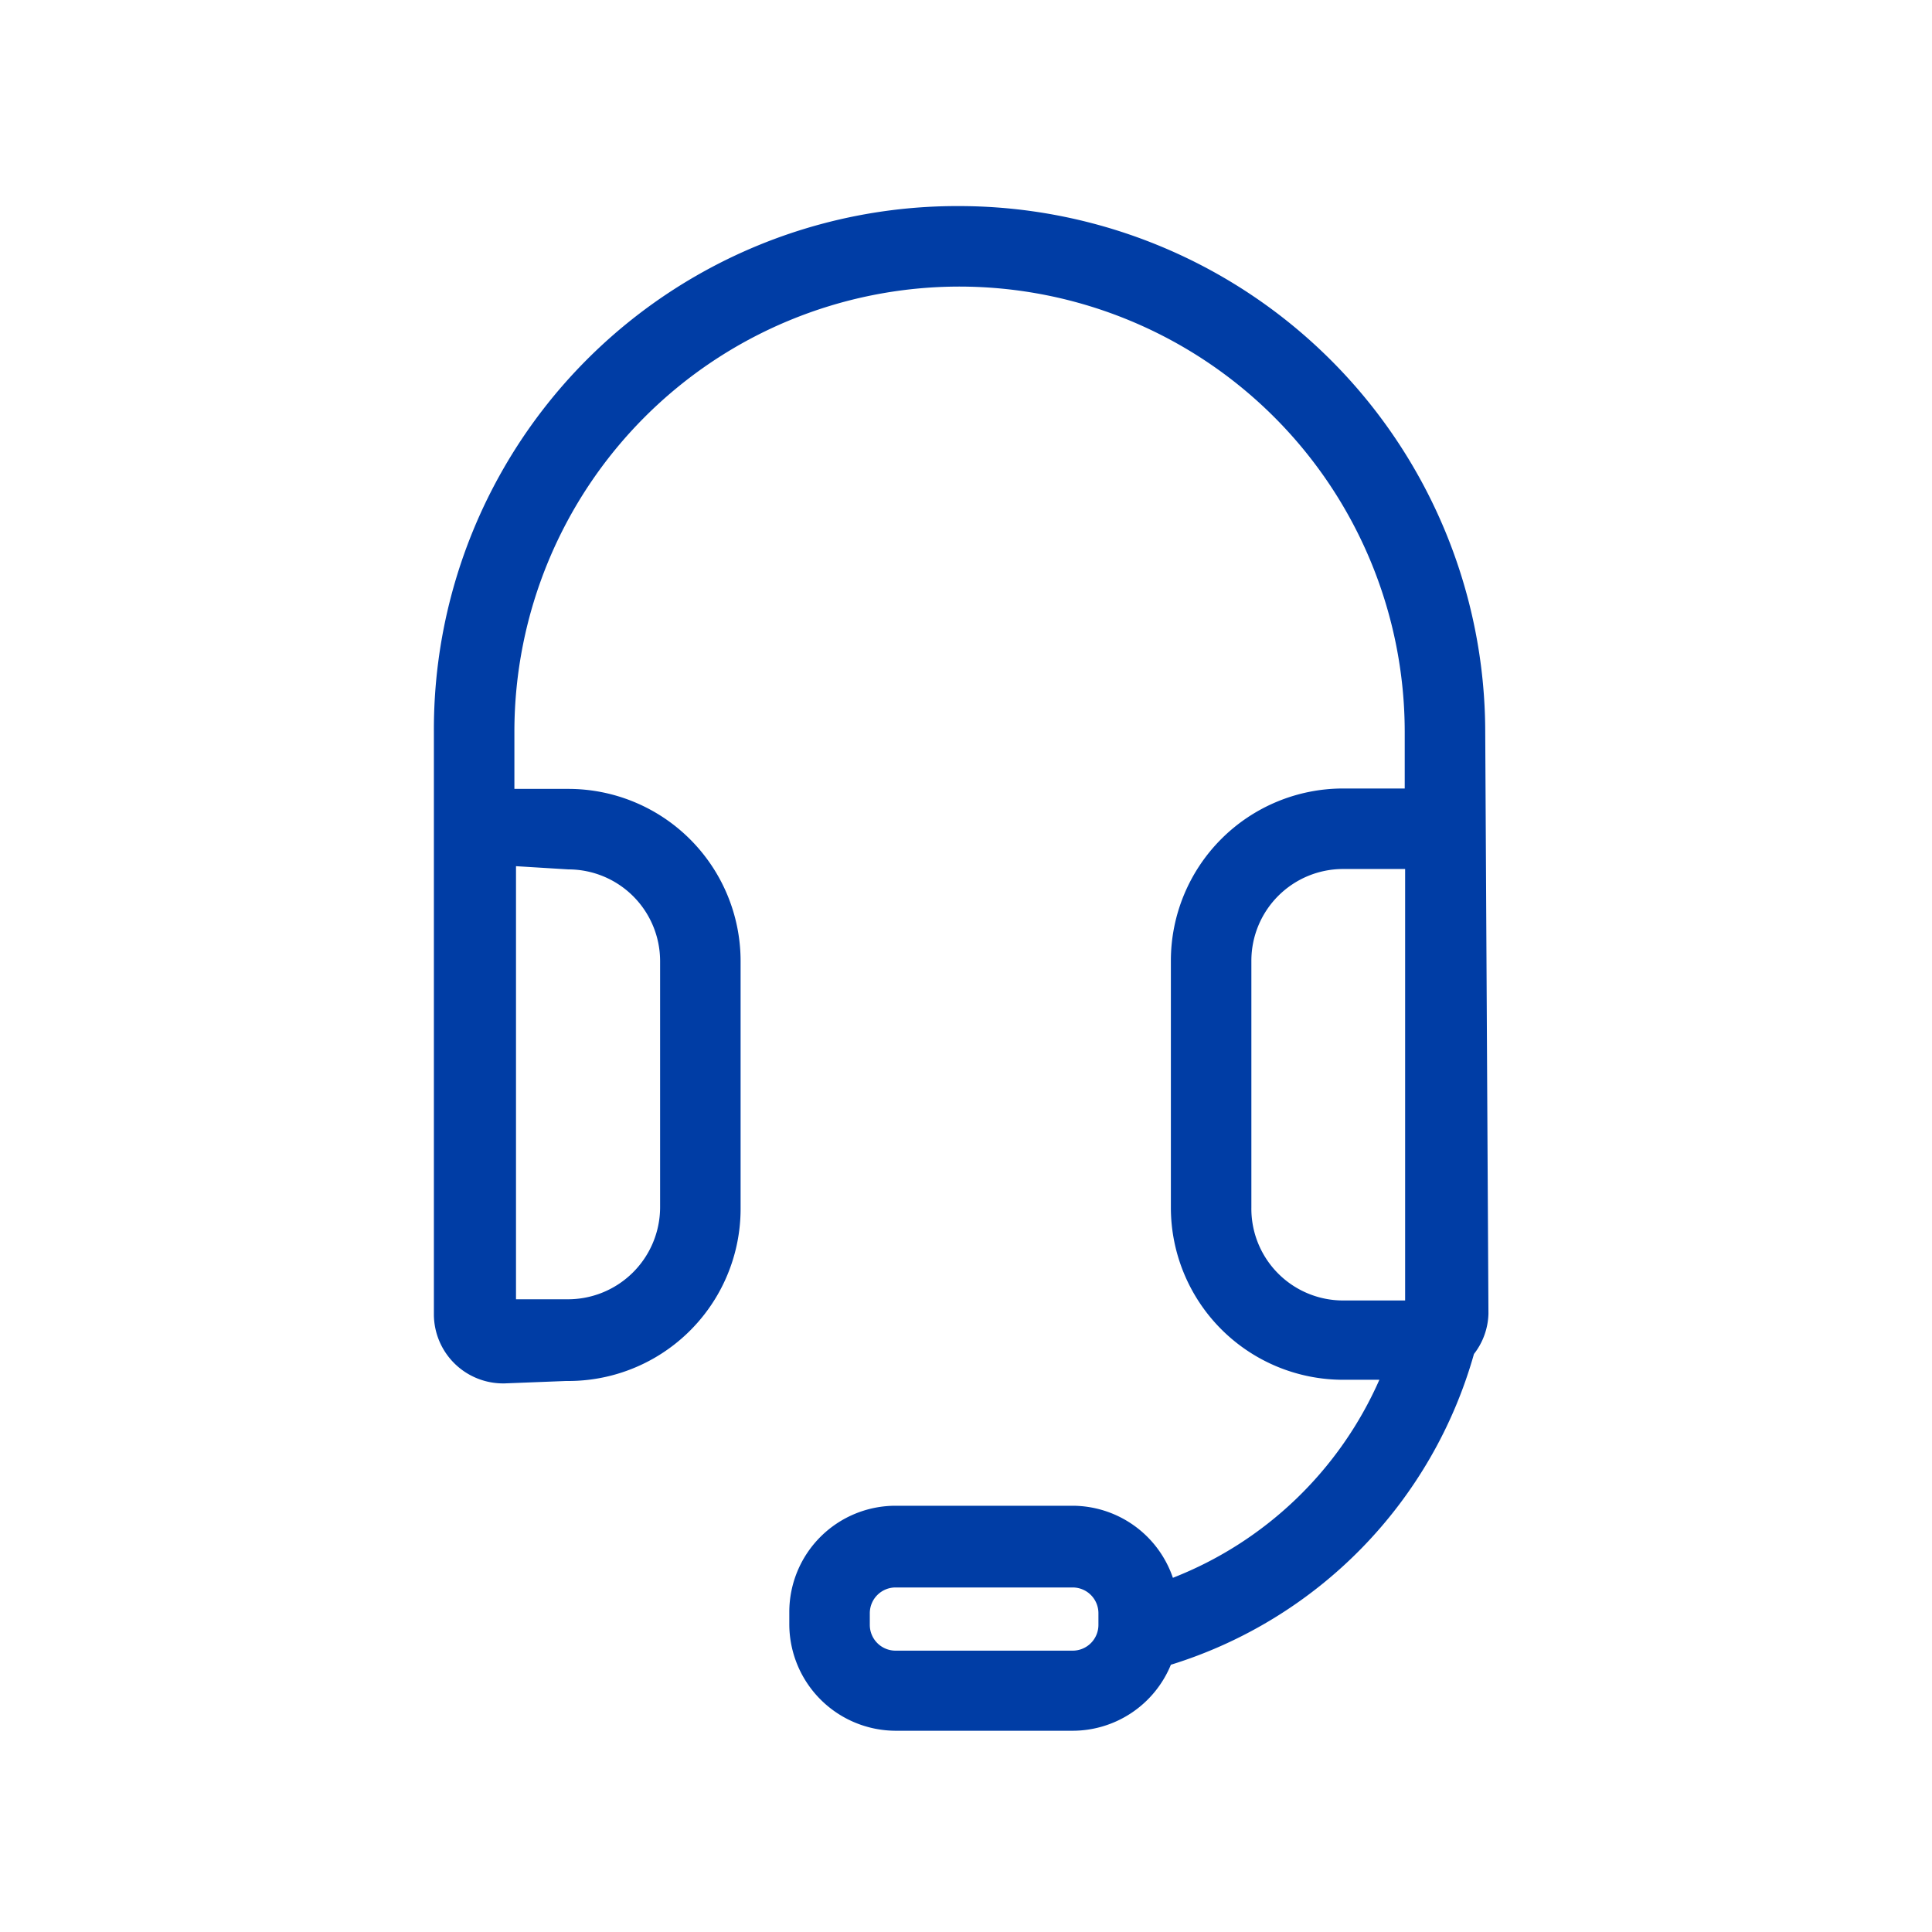 <svg xmlns="http://www.w3.org/2000/svg" id="Layer_1" data-name="Layer 1" viewBox="0 0 48 48"><defs fill="#003da5"><style>.cls-1{fill:#003da5;}</style></defs><path class="cls-1" d="M36.9,18.18A13.08,13.08,0,0,0,23.84,5.12h0A13,13,0,0,0,10.78,18.18l0,14.5a1.72,1.72,0,0,0,1.76,1.69h0l1.53-.06A4.28,4.28,0,0,0,18.4,30V23.87a4.28,4.28,0,0,0-4.28-4.27H12.78V18.18A11.06,11.06,0,0,1,23.84,7.12h0A11.07,11.07,0,0,1,34.9,18.18v1.41H33.37a4.28,4.28,0,0,0-4.28,4.28V30a4.28,4.28,0,0,0,4.28,4.28h.9a9.31,9.31,0,0,1-5.13,4.92,2.64,2.64,0,0,0-2.49-1.79h-4.4a2.64,2.64,0,0,0-2.64,2.64v.29A2.65,2.65,0,0,0,22.25,43h4.4a2.64,2.64,0,0,0,2.44-1.64,11.29,11.29,0,0,0,7.53-7.72h0a1.7,1.7,0,0,0,.36-1ZM14.12,21.6a2.28,2.28,0,0,1,2.28,2.27V30a2.29,2.29,0,0,1-2.32,2.28l-1.26,0,0-10.76ZM27.29,40.37a.64.64,0,0,1-.64.64h-4.4a.64.64,0,0,1-.64-.64v-.29a.64.64,0,0,1,.64-.64h4.4a.64.64,0,0,1,.64.64Zm6.07-8.06h0A2.28,2.28,0,0,1,31.09,30V23.87a2.28,2.28,0,0,1,2.28-2.28h1.54l0,10.72Z" fill="#003da5"/></svg>